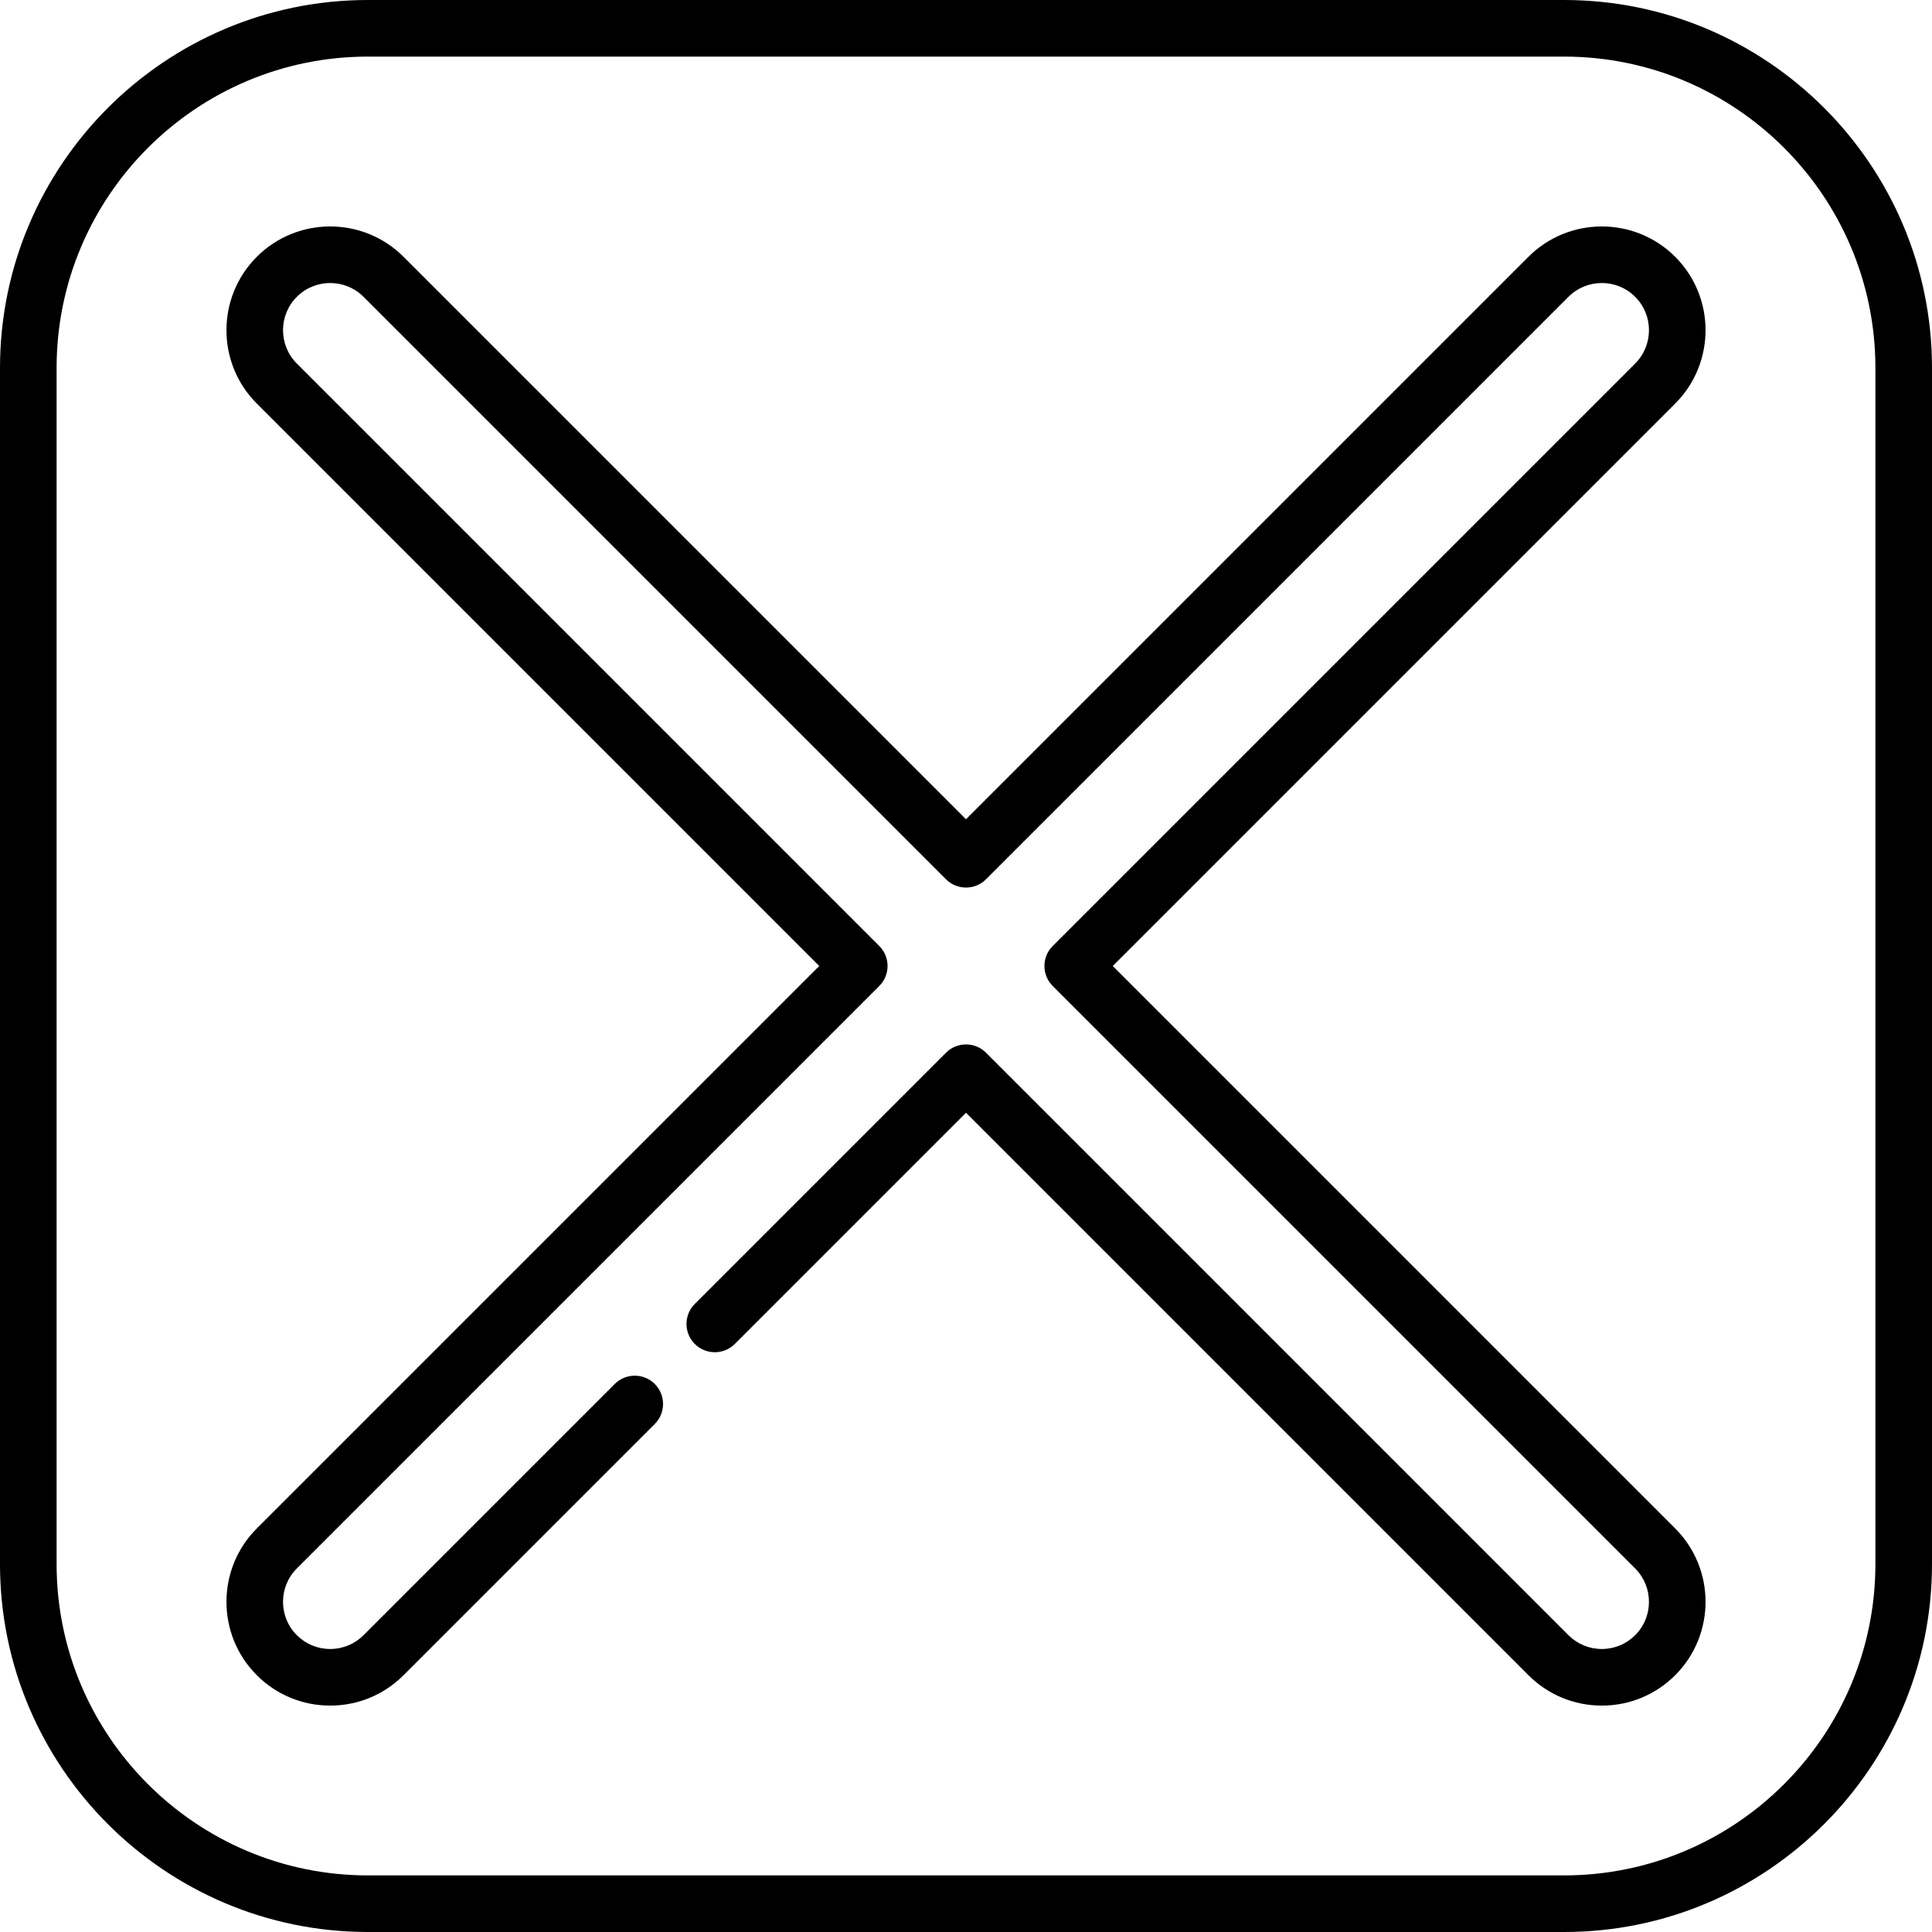 <?xml version="1.0" encoding="iso-8859-1"?>
<!-- Generator: Adobe Illustrator 19.0.0, SVG Export Plug-In . SVG Version: 6.00 Build 0)  -->
<svg version="1.1" id="Capa_1" xmlns="http://www.w3.org/2000/svg" xmlns:xlink="http://www.w3.org/1999/xlink" x="0px" y="0px"
	 viewBox="0 0 512 512" style="enable-background:new 0 0 512 512;" xml:space="preserve">
<g>
	<g>
		<path d="M414.5,0h-317C43.738,0,0,43.738,0,97.5v317C0,468.262,43.738,512,97.5,512h317c53.762,0,97.5-43.738,97.5-97.5v-317
			C512,43.738,468.262,0,414.5,0z M497,414.5c0,45.491-37.01,82.5-82.5,82.5h-317C52.01,497,15,459.991,15,414.5v-317
			C15,52.009,52.01,15,97.5,15h317c45.49,0,82.5,37.009,82.5,82.5V414.5z"/>
	</g>
</g>
<g>
	<g>
		<path d="M294.892,256l149.055-149.055c10.72-10.722,10.72-28.168-0.001-38.89c-10.723-10.723-28.17-10.723-38.893,0L256,217.109
			L106.946,68.055c-10.723-10.722-28.17-10.723-38.893,0c-10.721,10.722-10.721,28.168,0,38.89L217.108,256L68.054,405.055
			c-10.721,10.722-10.721,28.168,0,38.89C73.248,449.139,80.154,452,87.5,452s14.252-2.861,19.446-8.055l66.572-66.572
			c2.929-2.929,2.929-7.677,0-10.606c-2.93-2.929-7.678-2.929-10.607,0l-66.572,66.572C93.979,435.7,90.839,437,87.5,437
			s-6.479-1.3-8.839-3.661c-4.873-4.874-4.873-12.804,0-17.678l154.357-154.358c2.929-2.929,2.929-7.677,0-10.606L78.661,96.339
			c-4.873-4.874-4.873-12.804,0-17.678c4.873-4.874,12.805-4.874,17.678,0l154.357,154.357c2.93,2.929,7.678,2.929,10.607,0
			L415.661,78.661c4.873-4.875,12.805-4.873,17.678,0c4.873,4.874,4.873,12.804,0,17.678L278.981,250.697
			c-2.929,2.929-2.929,7.677,0,10.606l154.357,154.358c4.873,4.874,4.873,12.804,0,17.678c-2.36,2.361-5.5,3.661-8.839,3.661
			s-6.479-1.3-8.839-3.661L261.304,278.981c-2.93-2.929-7.678-2.929-10.607,0l-66.572,66.572c-2.929,2.929-2.929,7.677,0,10.606
			c2.93,2.929,7.678,2.929,10.607,0L256,294.891l149.054,149.054c5.194,5.194,12.101,8.055,19.446,8.055s14.252-2.861,19.446-8.055
			c10.721-10.722,10.721-28.168,0-38.89L294.892,256z"/>
	</g>
</g>
<g>
</g>
<g>
</g>
<g>
</g>
<g>
</g>
<g>
</g>
<g>
</g>
<g>
</g>
<g>
</g>
<g>
</g>
<g>
</g>
<g>
</g>
<g>
</g>
<g>
</g>
<g>
</g>
<g>
</g>
</svg>
